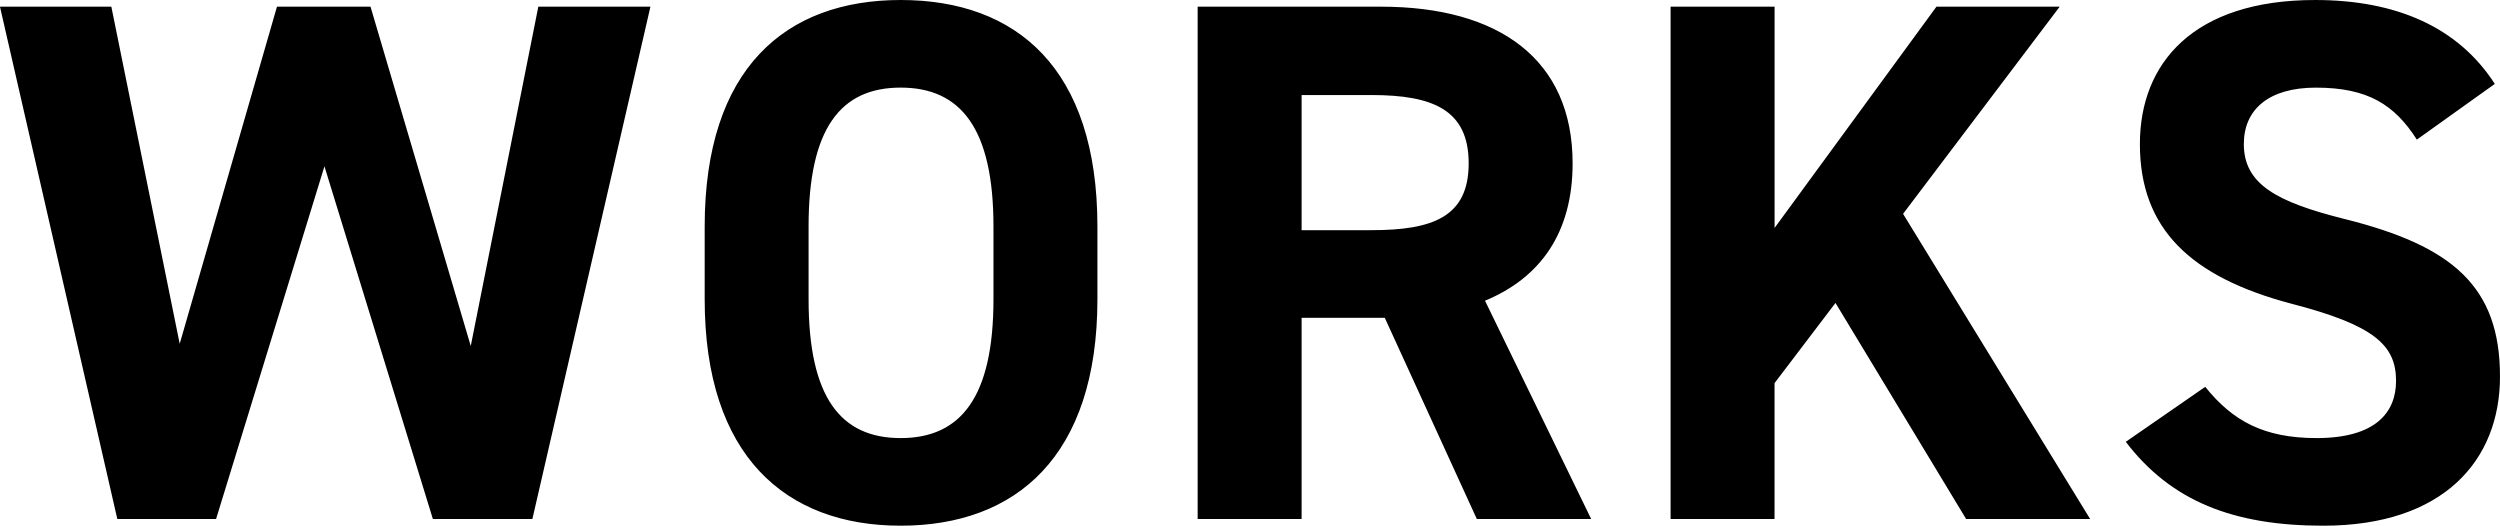 <svg xmlns="http://www.w3.org/2000/svg" width="259.259" height="54.516" viewBox="0 0 259.259 54.516"><path d="M-97.1-36.575-85.855,0h10.318l12.243-53.13H-74.921l-7.007,35.189L-92.323-53.13h-9.7l-10.087,34.958L-119.2-53.13h-11.55L-118.58,0h10.241ZM-16.94-22.792v-7.546c0-16.4-8.393-23.485-20.4-23.485-11.935,0-20.328,7.084-20.328,23.485v7.546C-57.673-6.545-49.28.693-37.345.693-25.333.693-16.94-6.545-16.94-22.792Zm-29.953-7.546c0-10.164,3.311-14.4,9.548-14.4s9.625,4.235,9.625,14.4v7.546c0,10.164-3.388,14.4-9.625,14.4s-9.548-4.235-9.548-14.4ZM34.265,0,23.254-22.638c5.775-2.387,9.086-7.084,9.086-14.245,0-10.78-7.623-16.247-19.866-16.247H-6.545V0H4.235V-20.867h8.624L22.407,0ZM4.235-29.953V-43.967h7.238c6.391,0,10.087,1.54,10.087,7.084s-3.7,6.93-10.087,6.93ZM86.009,0l-19.4-31.647L82.852-53.13H70.07L53.284-30.184V-53.13H42.5V0h10.78V-14.091L59.6-22.407,73.15,0Zm41.965-45.122c-3.773-5.852-10.164-8.7-18.634-8.7-12.628,0-18.172,6.545-18.172,14.938,0,8.778,5.236,13.783,15.708,16.555,8.624,2.233,10.857,4.312,10.857,8.008,0,3.234-2.079,5.929-8.239,5.929-5.467,0-8.7-1.771-11.55-5.313l-8.239,5.7c4.7,6.16,11.165,8.7,20.482,8.7,12.474,0,18.326-6.776,18.326-15.477,0-9.394-5.005-13.552-16.093-16.324-7.084-1.771-10.472-3.619-10.472-7.777,0-3.619,2.618-5.852,7.469-5.852,5.39,0,8.162,1.771,10.472,5.39Z" transform="translate(130.746 53.823)"/></svg>